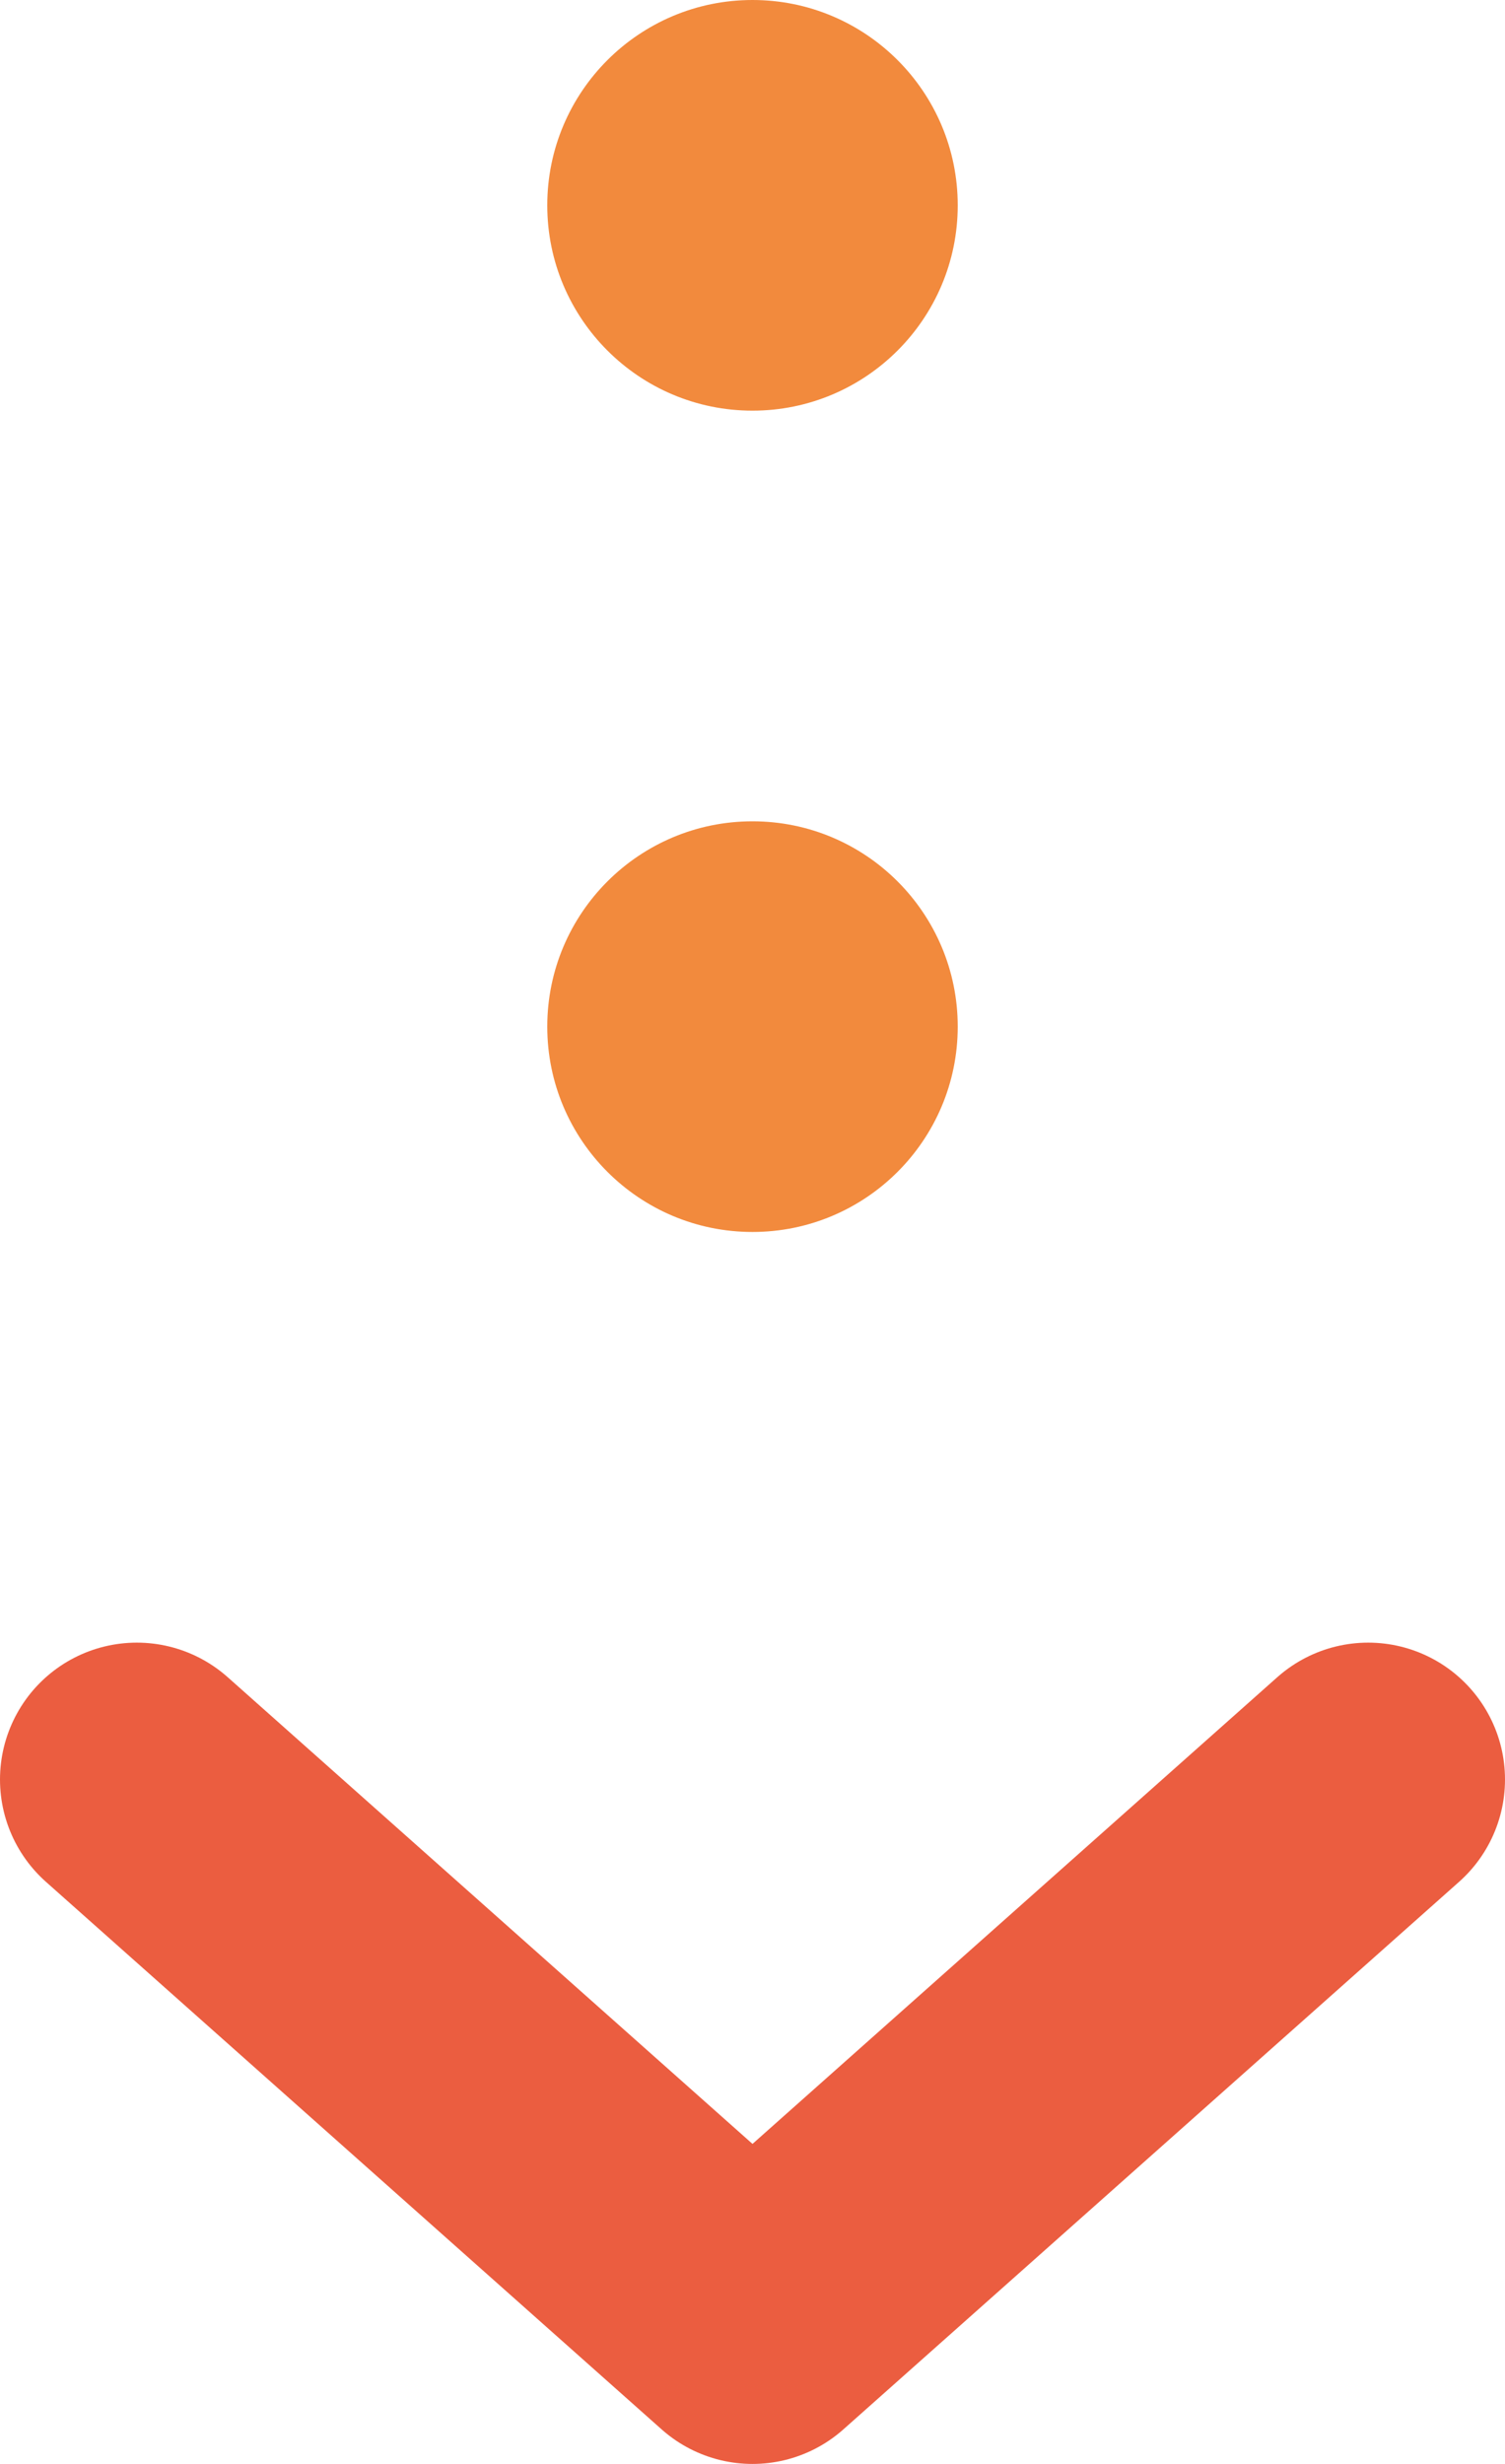 <svg width="11" height="18" viewBox="0 0 11 18" fill="none" xmlns="http://www.w3.org/2000/svg">
<path d="M1 13L5.5 17L10 13" stroke="#EB5D40" stroke-width="2" stroke-linecap="round" stroke-linejoin="round"/>
<circle cx="5.5" cy="7.5" r="1.5" fill="#F28A3D"/>
<circle cx="5.5" cy="1.5" r="1.5" fill="#F28A3D"/>
</svg>
